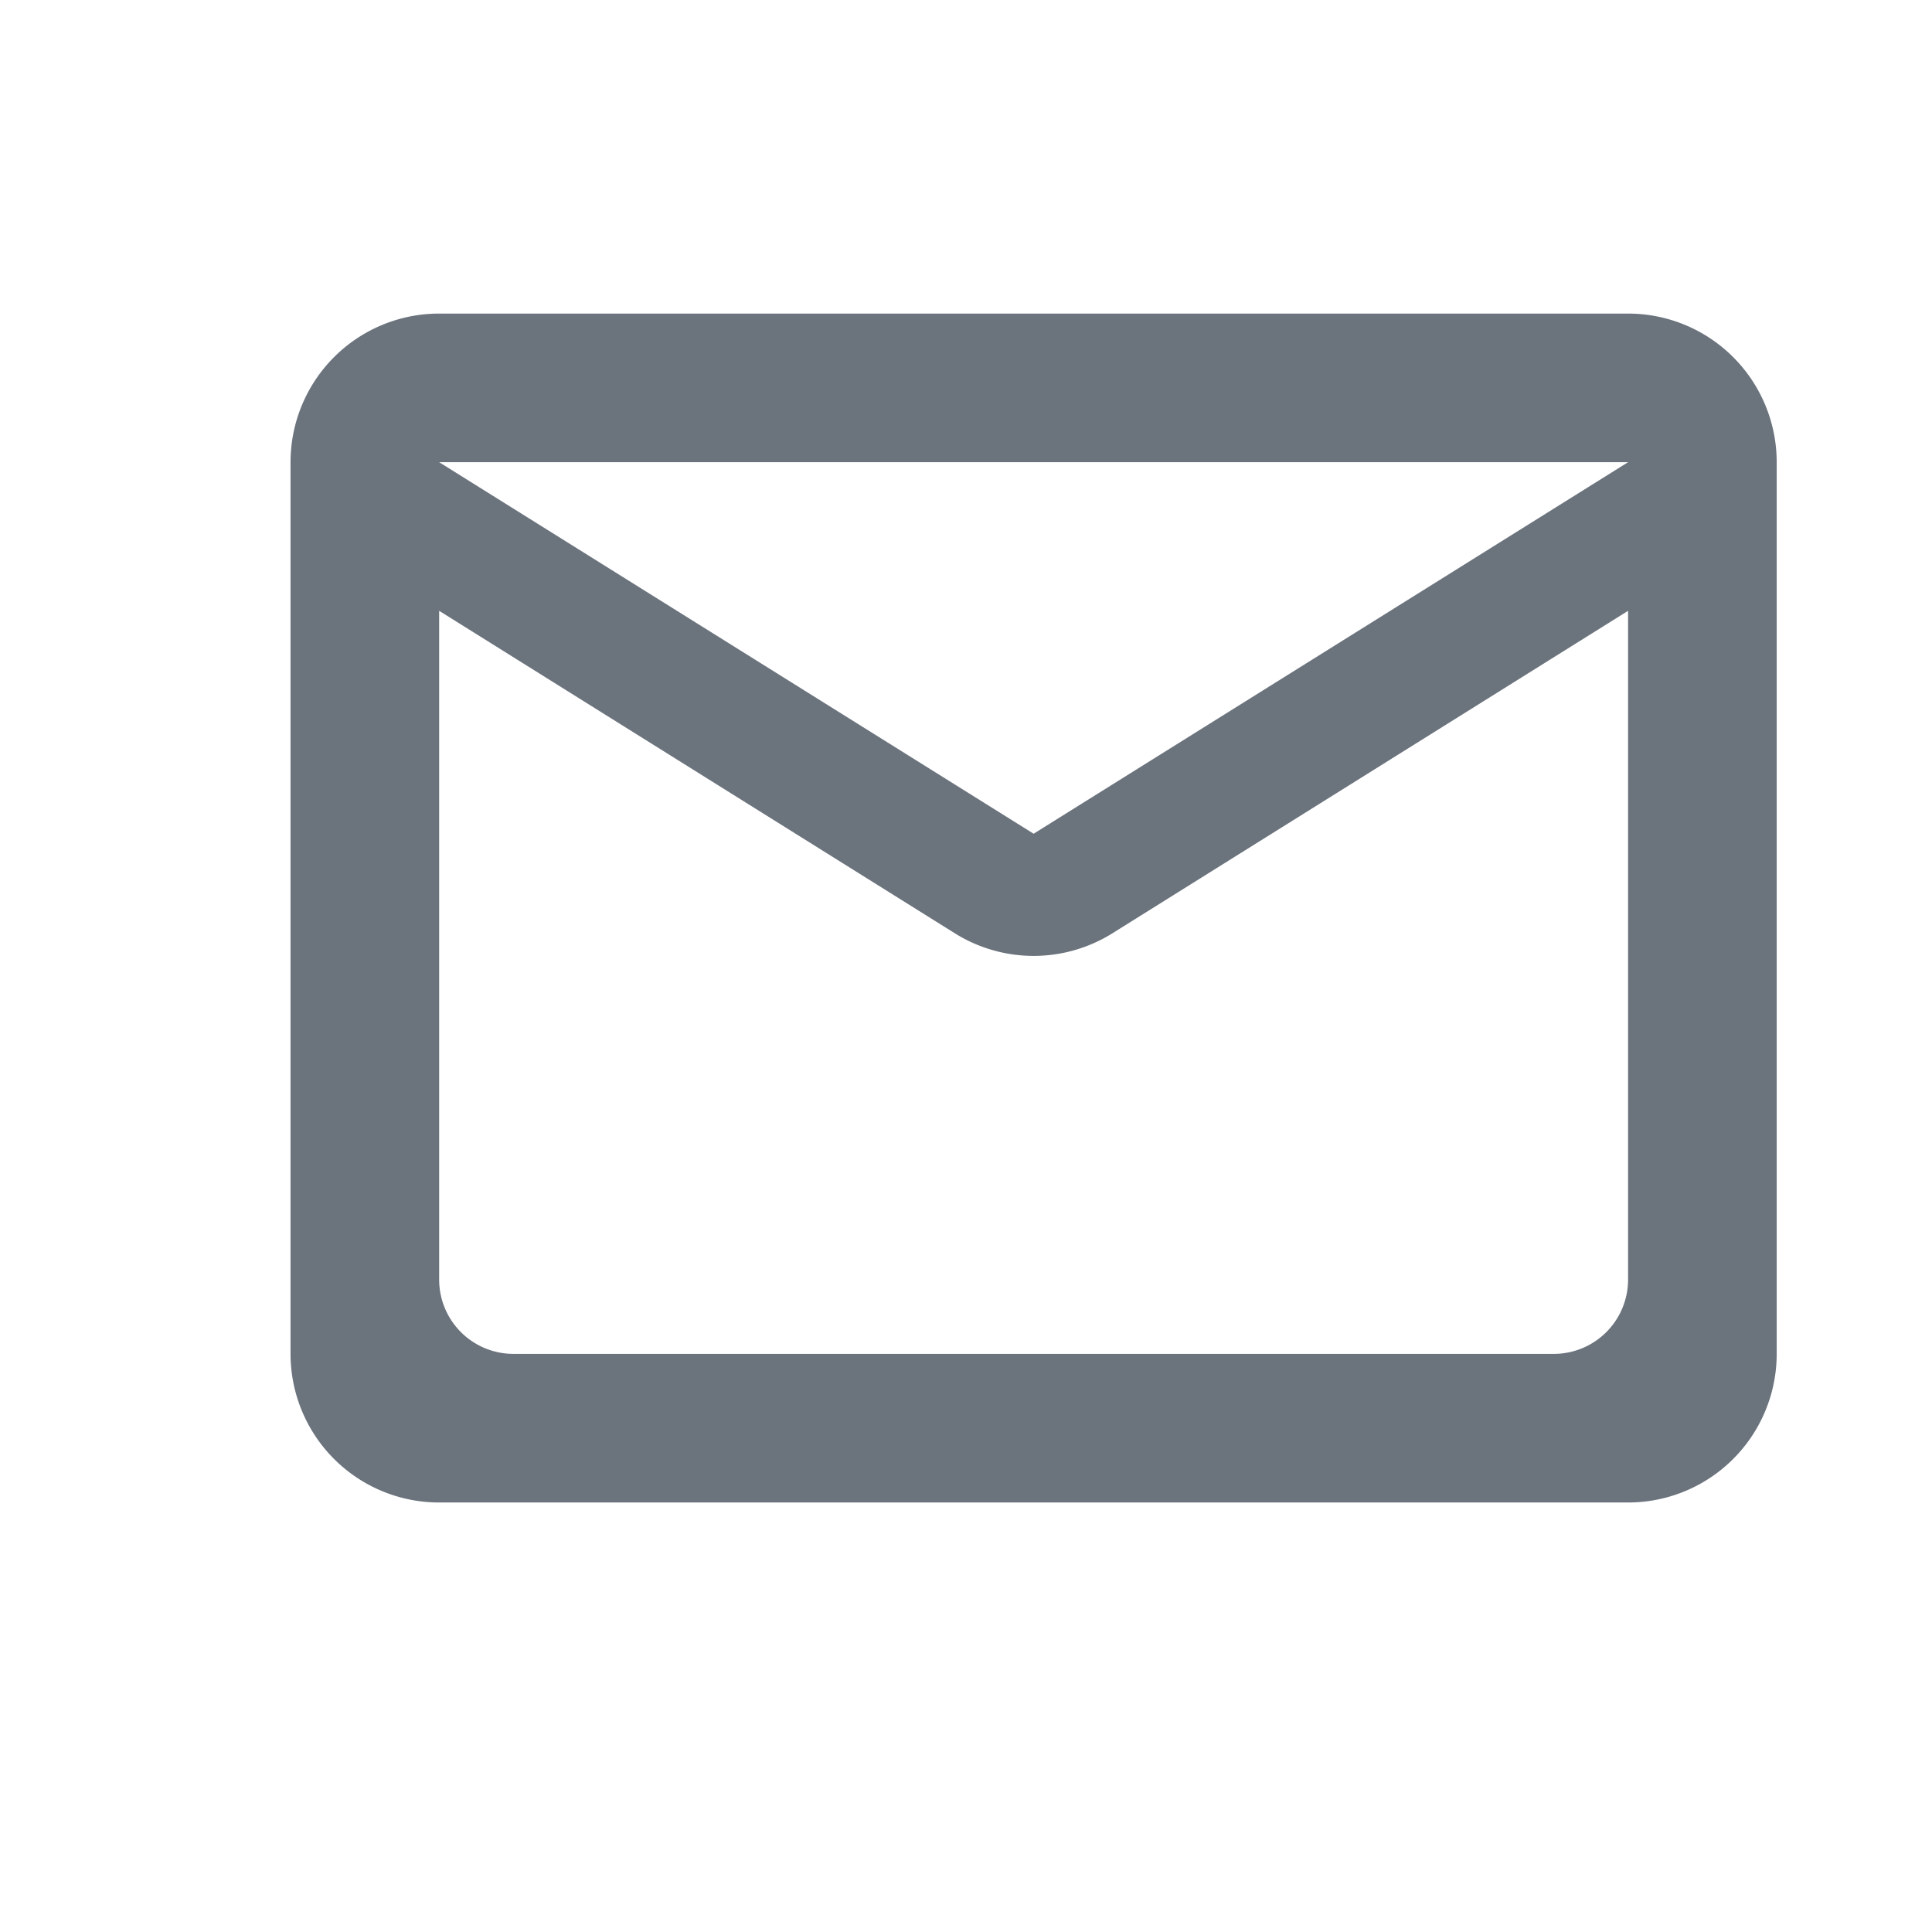<svg xmlns="http://www.w3.org/2000/svg" viewBox="0 0 26 26"><defs><style>.cls-1{fill:#6b737d;}.cls-2{fill:none;}</style></defs><g id="レイヤー_2" data-name="レイヤー 2"><g id="レイヤー_1-2" data-name="レイヤー 1"><path class="cls-1" d="M21.91,4.22h-16a2,2,0,0,0-2,2v12a2,2,0,0,0,2,2h16a2,2,0,0,0,2-2v-12A2,2,0,0,0,21.91,4.22Zm-1,14h-14a1,1,0,0,1-1-1v-9l6.94,4.34a2,2,0,0,0,2.12,0l6.94-4.34v9A1,1,0,0,1,20.91,18.22Zm-7-7-8-5h16Z"/><rect class="cls-2" width="26" height="26"/></g></g></svg>